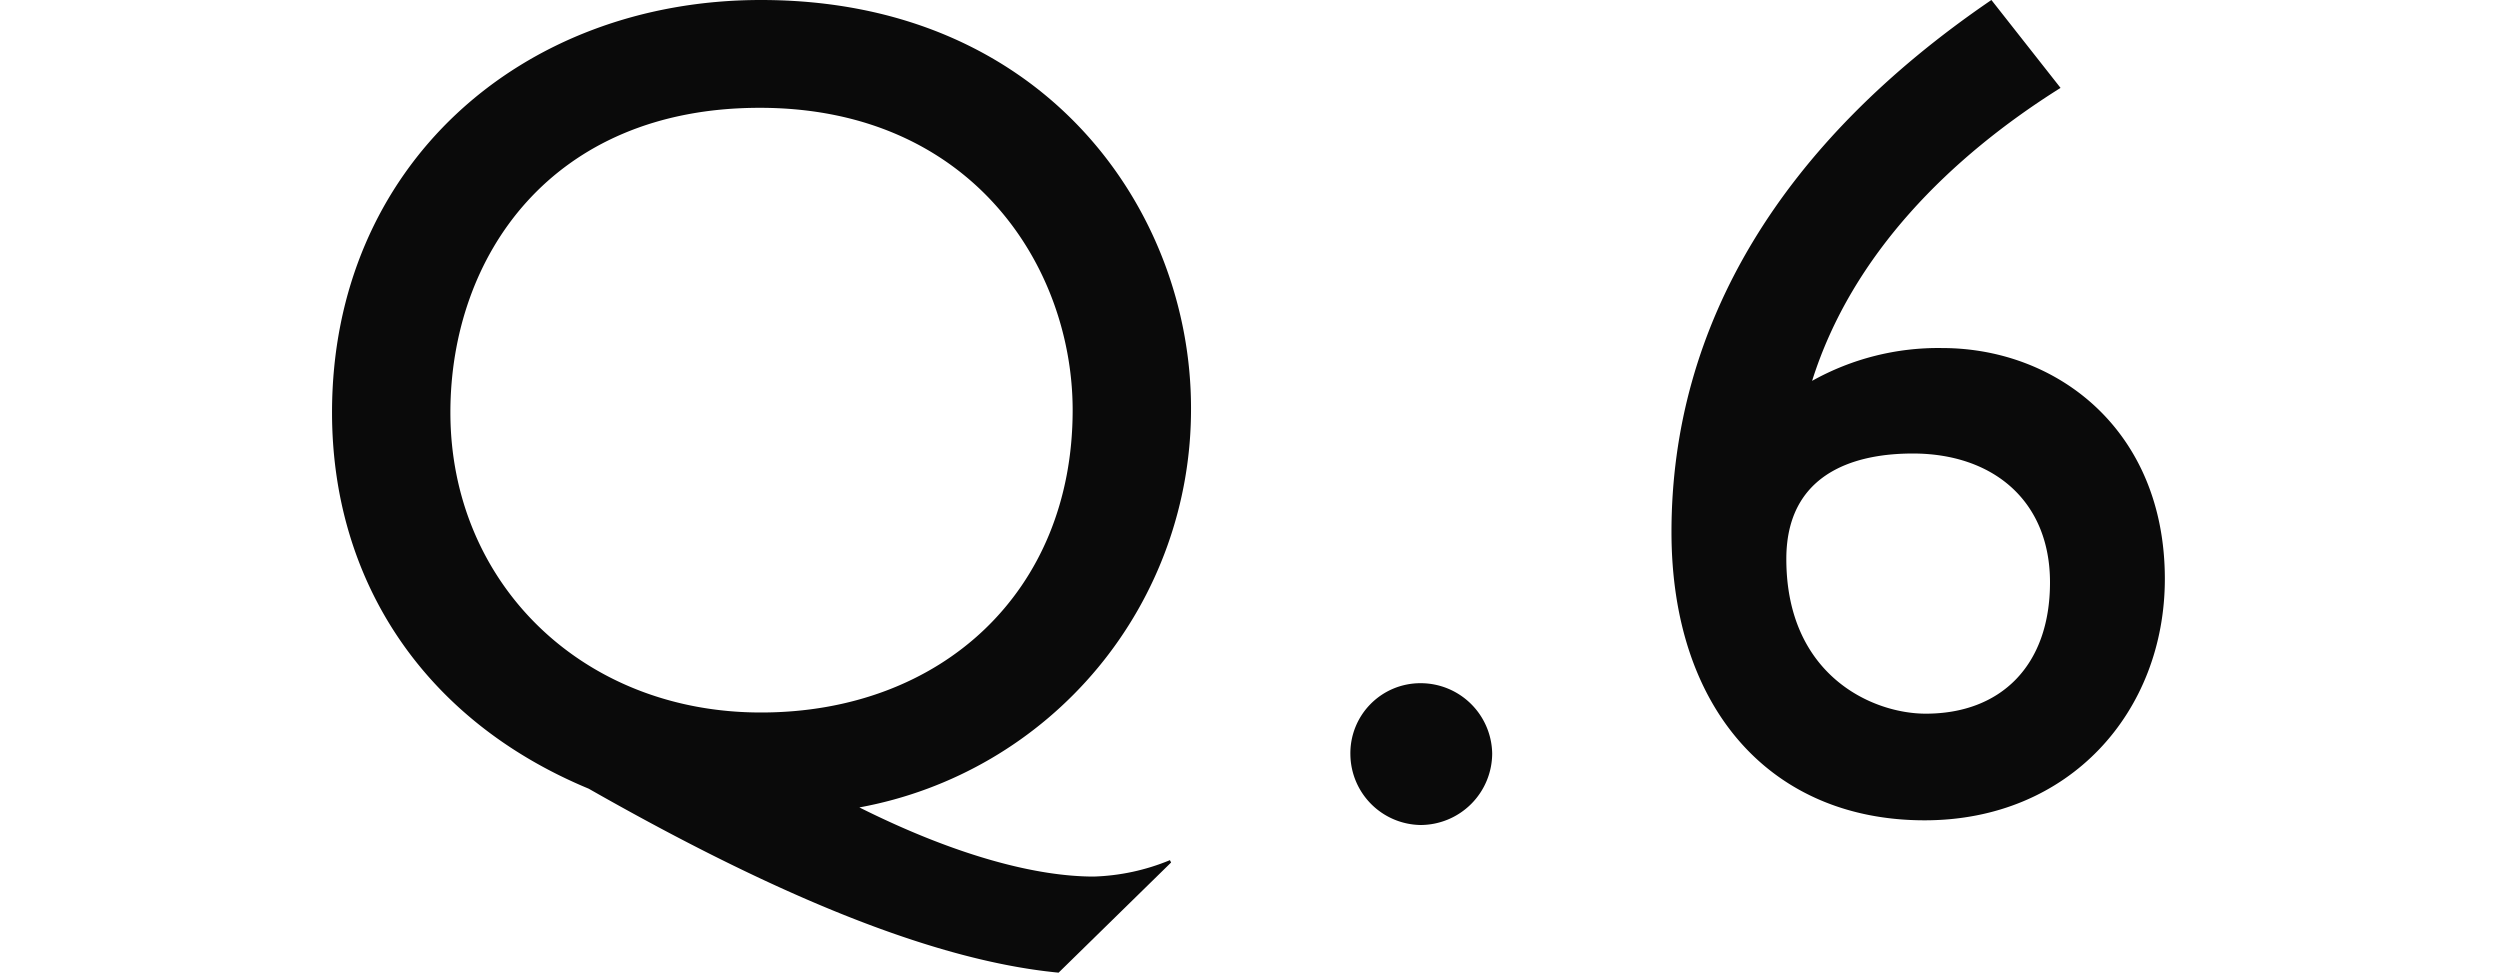 <svg xmlns="http://www.w3.org/2000/svg" width="128" height="49.8" viewBox="0 0 128 49.8">
  <g id="グループ_9" data-name="グループ 9" transform="translate(-1829 -326)">
    <rect id="長方形_6" data-name="長方形 6" width="128" height="44" transform="translate(1829 329)" fill="none"/>
    <path id="パス_189588" data-name="パス 189588" d="M-51.96-20.58c0-10.02-7.44-20.88-22.02-20.88-12.3,0-21.96,8.52-21.96,21.12,0,8.52,4.62,15.72,13.14,19.26,8.64,4.92,17.16,8.76,24.06,9.42l5.76-5.64-.06-.12a11.052,11.052,0,0,1-3.9.84c-2.88,0-6.96-1.02-12-3.54A20.711,20.711,0,0,0-51.96-20.58Zm-37.92.24c0-7.98,5.16-15.6,15.84-15.6,10.86,0,16.02,8.16,16.02,15.48,0,9.3-6.72,15.48-15.96,15.48C-83.16-4.98-89.88-11.64-89.88-20.34ZM-40.2-6.48a3.584,3.584,0,0,0-2.572,1.071A3.584,3.584,0,0,0-43.8-2.82,3.649,3.649,0,0,0-40.2.78a3.675,3.675,0,0,0,3.66-3.66,3.662,3.662,0,0,0-3.66-3.6Zm18.72-6.36c0-4.98,4.5-5.4,6.48-5.4,4.08,0,7.02,2.4,7.02,6.6,0,4.26-2.52,6.72-6.36,6.72-2.76,0-7.14-1.98-7.14-7.92Zm10.5-28.62c-10.74,7.32-16.38,16.62-16.38,27.24C-27.36-5.1-22.2.54-14.4.54-6.96.54-2.1-5.04-2.1-11.82c0-7.62-5.52-11.82-11.4-11.82a13.235,13.235,0,0,0-6.66,1.68c2.04-6.48,7.08-11.46,12.72-15Z" transform="translate(1941.94 367.46)" fill="#0a0a0a"/>
  </g>
</svg>
